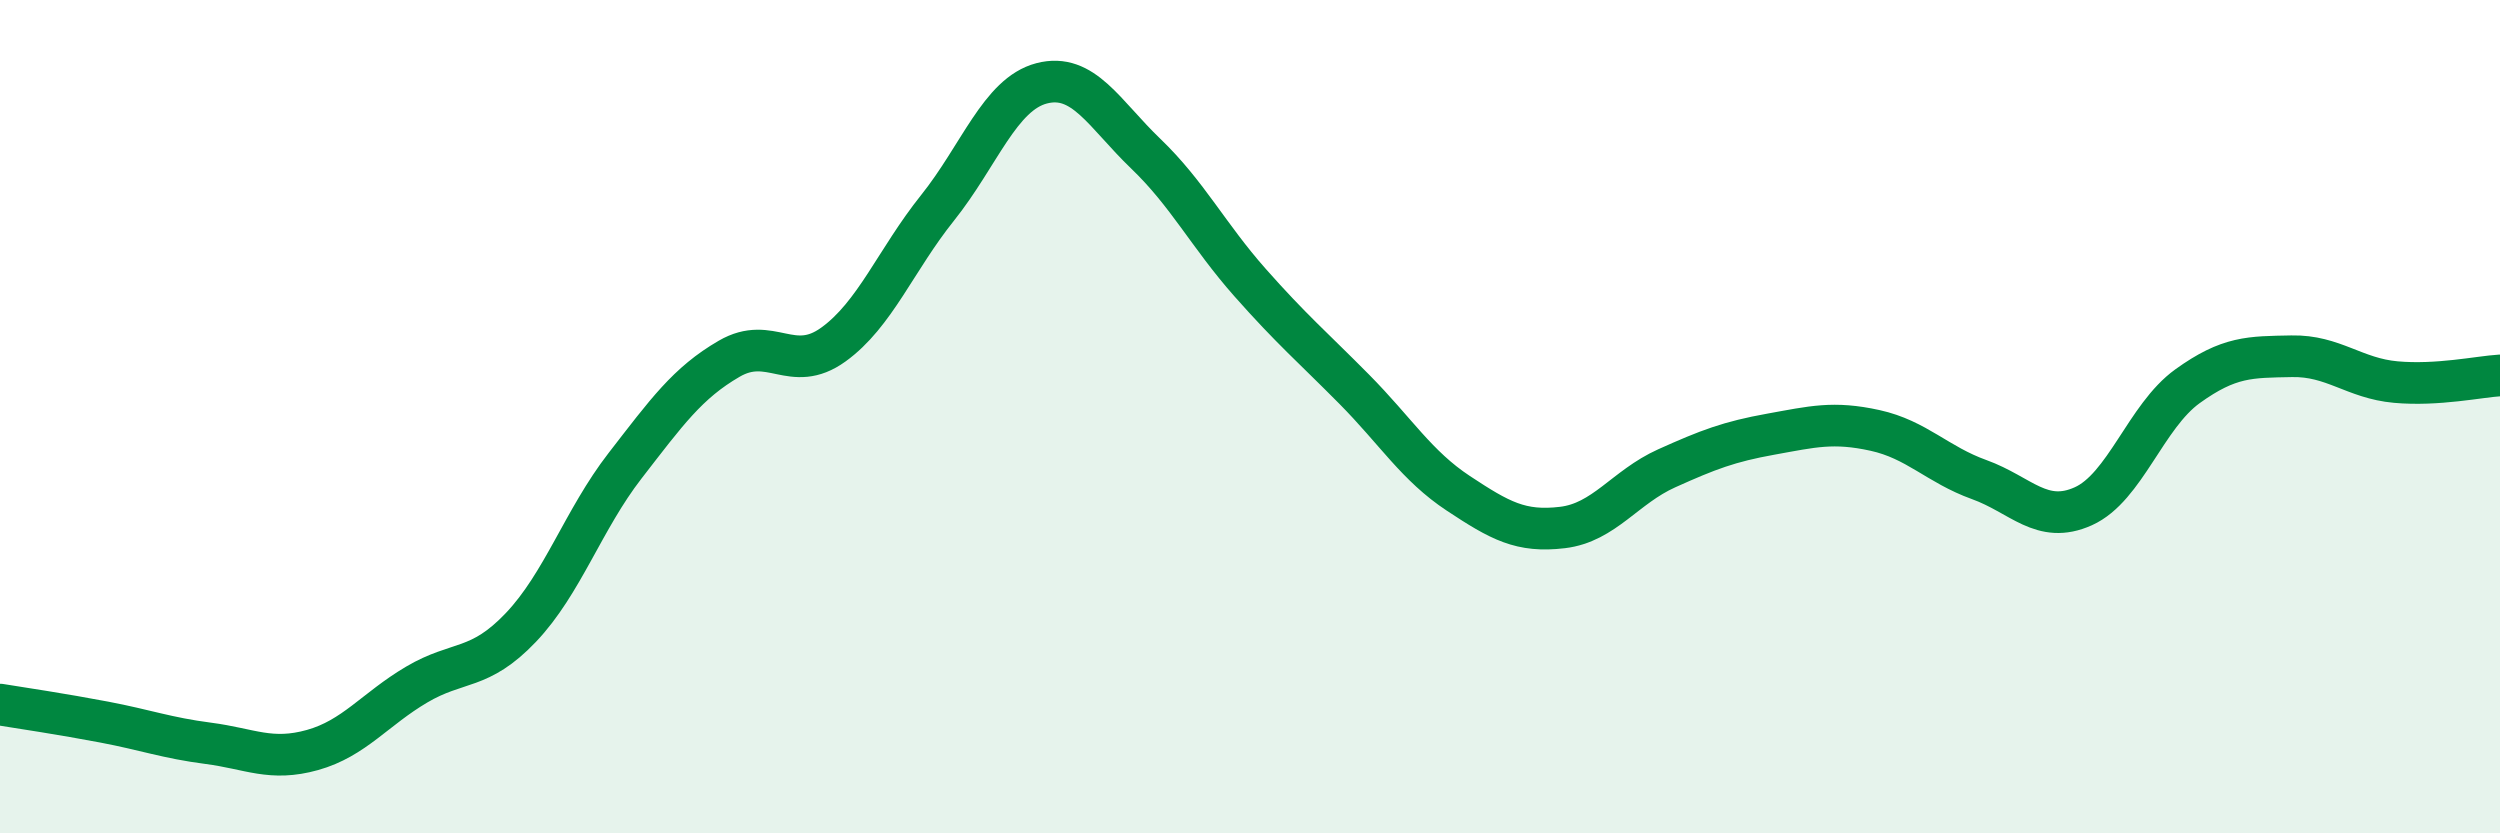 
    <svg width="60" height="20" viewBox="0 0 60 20" xmlns="http://www.w3.org/2000/svg">
      <path
        d="M 0,16.91 C 0.5,16.99 1.5,17.14 2.5,17.33 C 3.5,17.52 4,17.71 5,17.84 C 6,17.97 6.5,18.28 7.5,18 C 8.5,17.72 9,17.02 10,16.43 C 11,15.84 11.5,16.11 12.5,15.06 C 13.5,14.01 14,12.47 15,11.18 C 16,9.89 16.5,9.19 17.5,8.61 C 18.5,8.03 19,8.99 20,8.27 C 21,7.55 21.5,6.24 22.5,4.99 C 23.5,3.74 24,2.26 25,2 C 26,1.74 26.5,2.73 27.5,3.69 C 28.5,4.65 29,5.65 30,6.78 C 31,7.91 31.5,8.33 32.5,9.34 C 33.5,10.35 34,11.18 35,11.84 C 36,12.5 36.5,12.78 37.5,12.66 C 38.5,12.54 39,11.69 40,11.24 C 41,10.79 41.5,10.6 42.5,10.42 C 43.5,10.24 44,10.11 45,10.33 C 46,10.55 46.5,11.15 47.5,11.51 C 48.5,11.87 49,12.6 50,12.15 C 51,11.7 51.5,9.99 52.5,9.27 C 53.5,8.55 54,8.57 55,8.55 C 56,8.53 56.5,9.08 57.5,9.17 C 58.5,9.26 59.5,9.04 60,9.01L60 20L0 20Z"
        fill="#008740"
        opacity="0.1"
        stroke-linecap="round"
        stroke-linejoin="round"
      />
      <path
        d="M 0,16.91 C 0.5,16.99 1.5,17.14 2.5,17.33 C 3.5,17.52 4,17.71 5,17.84 C 6,17.97 6.5,18.28 7.5,18 C 8.5,17.72 9,17.02 10,16.43 C 11,15.84 11.5,16.11 12.5,15.06 C 13.5,14.01 14,12.47 15,11.18 C 16,9.89 16.5,9.19 17.5,8.61 C 18.5,8.03 19,8.99 20,8.27 C 21,7.55 21.5,6.24 22.5,4.99 C 23.5,3.74 24,2.26 25,2 C 26,1.74 26.5,2.73 27.5,3.69 C 28.5,4.65 29,5.65 30,6.78 C 31,7.91 31.5,8.33 32.5,9.34 C 33.5,10.35 34,11.18 35,11.84 C 36,12.5 36.5,12.78 37.5,12.66 C 38.5,12.54 39,11.69 40,11.24 C 41,10.79 41.5,10.6 42.5,10.42 C 43.5,10.24 44,10.11 45,10.33 C 46,10.55 46.5,11.15 47.5,11.51 C 48.5,11.87 49,12.6 50,12.15 C 51,11.7 51.5,9.99 52.5,9.27 C 53.5,8.55 54,8.57 55,8.55 C 56,8.53 56.5,9.08 57.5,9.17 C 58.5,9.26 59.5,9.04 60,9.01"
        stroke="#008740"
        stroke-width="1"
        fill="none"
        stroke-linecap="round"
        stroke-linejoin="round"
      />
    </svg>
  